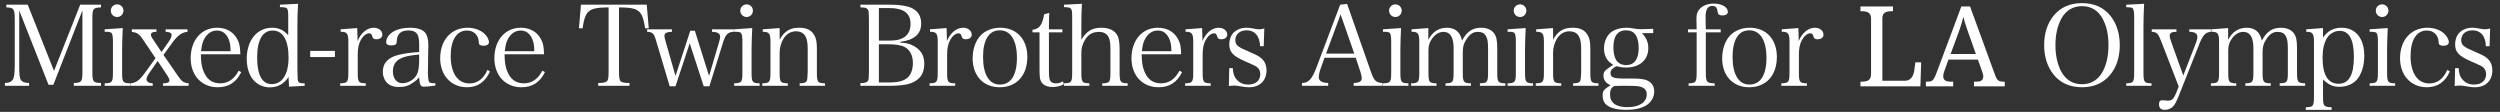 <svg width="447" height="20" viewBox="0 0 447 20" fill="none" xmlns="http://www.w3.org/2000/svg">
<rect x="0" y="0" width="447" height="20" fill="#333333" stroke="none"/>
<path d="M3.438 1.879L8.678 15.159H9.538L14.738 1.859V12.799C14.738 14.619 14.598 14.799 13.198 14.839V15.339H18.058V14.839C16.638 14.799 16.518 14.639 16.518 12.799V3.379C16.518 1.519 16.618 1.399 18.058 1.319V0.839H14.338L9.658 12.679L4.958 0.839H1.138V1.319C1.918 1.359 2.118 1.419 2.338 1.639C2.558 1.899 2.638 2.339 2.638 3.379V11.579C2.638 13.139 2.538 13.919 2.238 14.299C1.998 14.659 1.578 14.819 0.878 14.839V15.339H5.198V14.839C4.398 14.819 3.978 14.659 3.738 14.299C3.498 13.959 3.438 13.419 3.438 11.579V1.879Z" fill="white"/>
<path d="M18.712 5.24V5.68C19.412 5.68 19.732 5.72 19.892 5.86C20.112 6.04 20.192 6.5 20.192 7.5V12.84C20.192 14.7 20.092 14.86 18.712 14.9V15.34H23.272V14.9C21.932 14.86 21.832 14.7 21.832 12.84V8.76C21.832 7.92 21.892 6.18 21.952 5.02L18.712 5.24ZM19.812 1.9C19.812 2.54 20.312 3.04 20.952 3.04C21.572 3.04 22.072 2.54 22.072 1.9C22.072 1.28 21.572 0.78 20.952 0.78C20.312 0.78 19.812 1.28 19.812 1.9Z" fill="white"/>
<path d="M28.191 10.9L29.951 13.56C30.191 13.92 30.291 14.16 30.291 14.38C30.291 14.74 29.931 14.9 29.151 14.9V15.34H33.731V14.9C32.811 14.8 32.491 14.58 31.751 13.48L29.231 9.82L30.871 7.56C31.751 6.34 32.551 5.78 33.531 5.68V5.24H29.611V5.68C30.331 5.72 30.691 5.9 30.691 6.22C30.691 6.52 30.511 6.94 30.231 7.36L28.871 9.3L27.391 7.08C27.051 6.6 26.991 6.44 26.991 6.2C26.991 5.86 27.251 5.7 27.971 5.68V5.24H23.571V5.68C24.211 5.82 24.371 5.86 24.551 5.98C24.831 6.12 25.211 6.54 25.571 7.08L27.811 10.4L25.931 13C24.931 14.38 24.311 14.82 23.311 14.9V15.34H27.311V14.9C26.931 14.86 26.811 14.84 26.611 14.76C26.371 14.64 26.191 14.4 26.191 14.18C26.191 13.9 26.351 13.54 26.671 13.08L28.191 10.9Z" fill="white"/>
<path d="M42.972 9.699C42.932 8.519 42.852 8.039 42.652 7.499C42.032 5.879 40.652 4.959 38.832 4.959C36.012 4.959 34.092 7.179 34.092 10.419C34.092 13.479 36.052 15.6 38.912 15.6C40.872 15.6 42.232 14.739 43.132 12.899L42.672 12.639C41.872 14.159 40.792 14.899 39.372 14.899C37.932 14.899 36.952 14.18 36.372 12.7C36.052 11.88 35.932 11.079 35.912 9.699H42.972ZM35.952 9.159C36.072 8.119 36.192 7.599 36.492 7.019C37.032 5.999 37.832 5.459 38.792 5.459C39.732 5.459 40.412 5.959 40.852 6.939C41.112 7.519 41.212 8.099 41.232 9.159H35.952Z" fill="white"/>
<path d="M50.055 0.84V1.28C51.515 1.3 51.535 1.34 51.535 3.28V6.3C50.695 5.36 49.855 4.96 48.635 4.96C45.955 4.96 44.115 7.22 44.115 10.52C44.115 12.04 44.515 13.32 45.255 14.24C45.975 15.1 47.075 15.62 48.195 15.62C49.655 15.62 50.775 15.02 51.595 13.76L51.675 15.5L54.475 15.34V14.9H54.255C53.675 14.9 53.435 14.8 53.315 14.54C53.215 14.3 53.215 14.28 53.175 12.4V4.66C53.175 3.12 53.215 1.96 53.295 0.68L50.055 0.84ZM51.595 10.28C51.595 13.28 50.475 15.04 48.575 15.04C46.875 15.04 45.975 13.4 45.975 10.3C45.975 7.16 46.955 5.46 48.755 5.46C50.575 5.46 51.595 7.18 51.595 10.28Z" fill="white"/>
<path d="M55.464 10.2H59.884V9.1H55.464V10.2Z" fill="white"/>
<path d="M60.905 5.239V5.679C62.045 5.679 62.285 5.979 62.285 7.479V12.839C62.285 14.7 62.165 14.86 60.825 14.899V15.339H65.405V14.899C64.065 14.86 63.965 14.72 63.965 12.839V9.699C63.965 8.639 64.145 7.819 64.505 7.159C64.925 6.399 65.485 5.959 66.005 5.959C66.325 5.959 66.445 6.079 66.565 6.519C66.685 6.899 66.865 7.019 67.305 7.019C67.945 7.019 68.365 6.699 68.365 6.199C68.365 5.499 67.705 4.959 66.845 4.959C65.665 4.959 64.585 5.819 63.925 7.339C63.925 7.059 63.925 6.839 63.925 6.699C63.925 6.279 63.905 6.019 63.865 5.019L60.905 5.239Z" fill="white"/>
<path d="M77.848 14.88C77.088 14.88 76.848 14.819 76.728 14.659C76.608 14.499 76.508 13.78 76.508 12.94L76.528 12.02L76.548 10.12C76.588 8.159 76.588 8.159 76.588 8.099C76.588 6.999 76.408 6.339 76.008 5.839C75.528 5.259 74.608 4.959 73.328 4.959C72.148 4.959 71.168 5.179 70.408 5.599C69.568 6.079 69.048 6.799 69.048 7.519C69.048 7.939 69.348 8.119 70.028 8.119C70.328 8.119 70.588 8.059 70.728 7.959C70.888 7.839 70.928 7.699 70.948 7.279C71.028 6.039 71.708 5.439 73.028 5.439C73.848 5.439 74.408 5.699 74.668 6.219C74.868 6.639 74.948 7.119 74.948 8.039V9.299C73.488 9.399 72.428 9.539 71.388 9.779C69.448 10.22 68.448 11.239 68.448 12.819C68.448 13.659 68.788 14.46 69.328 14.94C69.828 15.36 70.488 15.559 71.368 15.559C72.388 15.559 73.088 15.339 73.968 14.7C74.368 14.419 74.628 14.2 74.948 13.839C75.028 15.18 75.188 15.499 75.788 15.499C76.188 15.499 77.068 15.419 77.848 15.3V14.88ZM74.948 10.7C74.948 12.02 74.808 12.86 74.488 13.419C73.988 14.28 72.948 14.88 71.928 14.88C70.928 14.88 70.248 14.02 70.248 12.759C70.248 11.7 70.708 10.899 71.588 10.479C72.388 10.079 73.168 9.919 74.948 9.759V10.7Z" fill="white"/>
<path d="M87.146 12.499C86.466 14.1 85.366 14.919 83.926 14.919C81.846 14.919 80.586 13.059 80.586 10.02C80.586 7.139 81.666 5.459 83.486 5.459C84.646 5.459 85.466 6.199 85.586 7.299C85.626 7.819 85.626 7.859 85.746 7.979C85.886 8.099 86.146 8.179 86.426 8.179C87.046 8.179 87.426 7.939 87.426 7.559C87.426 7.059 87.086 6.459 86.566 5.979C85.846 5.339 84.766 4.959 83.606 4.959C80.686 4.959 78.706 7.159 78.706 10.419C78.706 13.479 80.666 15.6 83.486 15.6C85.406 15.6 86.786 14.639 87.606 12.78L87.146 12.499Z" fill="white"/>
<path d="M97.274 9.699C97.234 8.519 97.154 8.039 96.954 7.499C96.334 5.879 94.954 4.959 93.134 4.959C90.314 4.959 88.394 7.179 88.394 10.419C88.394 13.479 90.354 15.6 93.214 15.6C95.174 15.6 96.534 14.739 97.434 12.899L96.974 12.639C96.174 14.159 95.094 14.899 93.674 14.899C92.234 14.899 91.254 14.18 90.674 12.7C90.354 11.88 90.234 11.079 90.214 9.699H97.274ZM90.254 9.159C90.374 8.119 90.494 7.599 90.794 7.019C91.334 5.999 92.134 5.459 93.094 5.459C94.034 5.459 94.714 5.959 95.154 6.939C95.414 7.519 95.514 8.099 95.534 9.159H90.254Z" fill="white"/>
<path d="M110.677 1.319C114.277 1.359 114.837 1.819 115.357 5.079L115.997 5.039L115.637 0.839H103.877L103.517 5.039L104.157 5.079C104.657 1.819 105.237 1.359 108.817 1.319V12.799C108.817 13.919 108.757 14.319 108.497 14.539C108.297 14.739 107.817 14.839 106.957 14.839V15.339H112.557V14.839C111.757 14.839 111.237 14.759 111.037 14.579C110.757 14.359 110.677 13.979 110.677 12.799V1.319Z" fill="white"/>
<path d="M123.321 7.74L125.821 15.42H126.841L129.261 7.66C129.741 6.12 130.121 5.74 131.221 5.68V5.24H127.301V5.68C127.821 5.72 127.961 5.74 128.201 5.82C128.561 5.94 128.761 6.2 128.761 6.54C128.761 6.82 128.681 7.2 128.521 7.7L126.781 13.58L124.241 5.5H123.421L120.781 13.58L118.981 7.3C118.861 6.88 118.801 6.58 118.801 6.42C118.801 5.92 119.181 5.72 120.141 5.68V5.24H115.701V5.68C116.681 5.74 116.921 5.98 117.261 7.12L119.741 15.42H120.781L123.321 7.74Z" fill="white"/>
<path d="M131.261 5.24V5.68C131.961 5.68 132.281 5.72 132.441 5.86C132.661 6.04 132.741 6.5 132.741 7.5V12.84C132.741 14.7 132.641 14.86 131.261 14.9V15.34H135.821V14.9C134.481 14.86 134.381 14.7 134.381 12.84V8.76C134.381 7.92 134.441 6.18 134.501 5.02L131.261 5.24ZM132.361 1.9C132.361 2.54 132.861 3.04 133.501 3.04C134.121 3.04 134.621 2.54 134.621 1.9C134.621 1.28 134.121 0.78 133.501 0.78C132.861 0.78 132.361 1.28 132.361 1.9Z" fill="white"/>
<path d="M139.399 5.019L136.379 5.239V5.679C137.519 5.679 137.759 5.979 137.759 7.479V12.839C137.759 14.7 137.639 14.86 136.299 14.899V15.339H140.859V14.899C139.499 14.86 139.399 14.72 139.399 12.839V9.379C139.399 8.559 139.659 7.599 140.079 6.939C140.639 6.039 141.399 5.599 142.339 5.599C143.179 5.599 143.779 5.959 144.099 6.659C144.319 7.119 144.419 7.819 144.419 8.819V12.839C144.419 12.979 144.379 13.72 144.359 13.94C144.339 14.28 144.279 14.44 144.159 14.6C143.999 14.8 143.639 14.88 142.979 14.899V15.339H147.519V14.899C146.159 14.86 146.059 14.72 146.059 12.839V8.699C146.059 7.479 145.919 6.779 145.539 6.199C144.999 5.339 144.179 4.959 142.919 4.959C141.259 4.959 140.279 5.539 139.399 7.079V5.019Z" fill="white"/>
<path d="M153.844 15.339H159.204C160.564 15.339 161.824 15.199 162.584 14.979C164.384 14.399 165.264 13.259 165.264 11.419C165.264 9.899 164.624 8.859 163.264 8.159C162.564 7.799 161.944 7.659 160.964 7.619V7.479C163.484 7.159 164.704 6.099 164.704 4.199C164.704 2.879 164.144 1.979 162.984 1.419C162.204 1.059 160.864 0.839 159.304 0.839H153.844V1.319C154.764 1.319 155.124 1.479 155.264 1.899C155.324 2.079 155.324 2.099 155.364 3.379V12.799C155.324 14.299 155.324 14.319 155.104 14.559C154.924 14.759 154.524 14.859 153.844 14.859V15.339ZM157.144 7.259V1.439H158.984C161.564 1.439 162.804 2.359 162.804 4.279C162.804 6.239 161.564 7.259 159.164 7.259H157.144ZM157.144 14.739V7.919H159.084C160.184 7.919 161.164 8.099 161.744 8.399C162.704 8.919 163.224 9.899 163.224 11.259C163.224 12.439 162.864 13.399 162.224 13.919C161.584 14.479 160.544 14.739 159.084 14.739H157.144Z" fill="white"/>
<path d="M166.285 5.239V5.679C167.425 5.679 167.665 5.979 167.665 7.479V12.839C167.665 14.7 167.545 14.86 166.205 14.899V15.339H170.785V14.899C169.445 14.86 169.345 14.72 169.345 12.839V9.699C169.345 8.639 169.525 7.819 169.885 7.159C170.305 6.399 170.865 5.959 171.385 5.959C171.705 5.959 171.825 6.079 171.945 6.519C172.065 6.899 172.245 7.019 172.685 7.019C173.325 7.019 173.745 6.699 173.745 6.199C173.745 5.499 173.085 4.959 172.225 4.959C171.045 4.959 169.965 5.819 169.305 7.339C169.305 7.059 169.305 6.839 169.305 6.699C169.305 6.279 169.285 6.019 169.245 5.019L166.285 5.239Z" fill="white"/>
<path d="M173.908 10.44C173.908 13.54 175.828 15.6 178.728 15.6C181.768 15.6 183.688 13.499 183.688 10.159C183.688 7.019 181.768 4.959 178.848 4.959C177.468 4.959 176.208 5.439 175.368 6.299C174.448 7.239 173.908 8.779 173.908 10.44ZM175.768 10.18C175.768 7.119 176.828 5.419 178.748 5.419C180.708 5.419 181.828 7.219 181.828 10.339C181.828 13.419 180.748 15.12 178.788 15.12C176.868 15.12 175.768 13.319 175.768 10.18Z" fill="white"/>
<path d="M187.548 5.78H189.948V5.24H187.548C187.548 3.92 187.568 3.16 187.608 2.3L186.688 2.56C186.388 4.44 185.788 5.22 184.608 5.32V5.78H185.868V12.26C185.868 13.74 185.928 14.18 186.148 14.58C186.488 15.22 187.228 15.56 188.208 15.56C188.928 15.56 189.568 15.4 190.228 15.06L190.048 14.54C189.608 14.8 189.228 14.9 188.788 14.9C188.328 14.9 188.008 14.76 187.808 14.48C187.608 14.2 187.548 13.68 187.548 12.5V5.78Z" fill="white"/>
<path d="M193.346 4.68C193.346 2.94 193.366 2.2 193.446 0.68L190.246 0.84V1.28C191.626 1.3 191.706 1.4 191.706 3.1V12.84C191.706 14.72 191.606 14.86 190.246 14.9V15.34H194.786V14.9C193.446 14.86 193.346 14.72 193.346 12.84V9.62C193.346 8.96 193.406 8.56 193.546 8.12C193.746 7.5 194.086 6.9 194.486 6.48C194.966 5.98 195.666 5.7 196.466 5.7C197.326 5.7 197.906 6.02 198.226 6.66C198.446 7.06 198.546 7.8 198.546 8.82V12.84C198.546 14.72 198.446 14.86 197.086 14.9V15.34H201.626V14.9C200.286 14.86 200.186 14.7 200.186 12.84V8.84C200.186 7.74 200.066 6.9 199.826 6.4C199.346 5.46 198.366 4.96 196.906 4.96C195.266 4.96 194.286 5.56 193.346 7.1V4.68Z" fill="white"/>
<path d="M211.189 9.699C211.149 8.519 211.069 8.039 210.869 7.499C210.249 5.879 208.869 4.959 207.049 4.959C204.229 4.959 202.309 7.179 202.309 10.419C202.309 13.479 204.269 15.6 207.129 15.6C209.089 15.6 210.449 14.739 211.349 12.899L210.889 12.639C210.089 14.159 209.009 14.899 207.589 14.899C206.149 14.899 205.169 14.18 204.589 12.7C204.269 11.88 204.149 11.079 204.129 9.699H211.189ZM204.169 9.159C204.289 8.119 204.409 7.599 204.709 7.019C205.249 5.999 206.049 5.459 207.009 5.459C207.949 5.459 208.629 5.959 209.069 6.939C209.329 7.519 209.429 8.099 209.449 9.159H204.169Z" fill="white"/>
<path d="M211.972 5.239V5.679C213.112 5.679 213.352 5.979 213.352 7.479V12.839C213.352 14.7 213.232 14.86 211.892 14.899V15.339H216.472V14.899C215.132 14.86 215.032 14.72 215.032 12.839V9.699C215.032 8.639 215.212 7.819 215.572 7.159C215.992 6.399 216.552 5.959 217.072 5.959C217.392 5.959 217.512 6.079 217.632 6.519C217.752 6.899 217.932 7.019 218.372 7.019C219.012 7.019 219.432 6.699 219.432 6.199C219.432 5.499 218.772 4.959 217.912 4.959C216.732 4.959 215.652 5.819 214.992 7.339C214.992 7.059 214.992 6.839 214.992 6.699C214.992 6.279 214.972 6.019 214.932 5.019L211.972 5.239Z" fill="white"/>
<path d="M219.715 15.38C220.115 15.319 220.395 15.3 220.615 15.3C220.835 15.3 221.075 15.319 221.355 15.36C222.535 15.559 222.795 15.6 223.355 15.6C225.235 15.6 226.455 14.419 226.455 12.579C226.455 11.8 226.215 11.139 225.795 10.68C225.335 10.18 224.835 9.879 223.495 9.319C222.175 8.759 221.795 8.559 221.415 8.279C221.055 8.019 220.875 7.659 220.875 7.199C220.875 6.119 221.675 5.419 222.915 5.419C224.375 5.419 225.255 6.479 225.295 8.259H225.955L226.055 5.099C225.655 5.199 225.335 5.239 225.095 5.239C224.975 5.239 224.835 5.219 224.675 5.199C223.595 4.999 223.335 4.959 222.815 4.959C221.815 4.959 220.875 5.379 220.335 6.099C219.995 6.559 219.795 7.239 219.795 7.939C219.795 9.299 220.455 10.02 222.615 10.96C224.435 11.759 224.495 11.78 224.855 12.079C225.155 12.339 225.335 12.78 225.335 13.239C225.335 14.419 224.515 15.12 223.155 15.12C222.235 15.12 221.495 14.759 220.975 14.04C220.635 13.6 220.495 13.12 220.415 12.18H219.795L219.715 15.38Z" fill="white"/>
<path d="M236.821 10.32H242.401L243.241 12.84C243.401 13.34 243.481 13.74 243.481 13.98C243.481 14.56 243.061 14.8 242.041 14.84V15.34H247.201V14.84C246.041 14.8 245.661 14.42 245.101 12.78L240.861 0.7L239.621 0.84L235.361 12.12C234.601 14.14 233.941 14.84 232.801 14.84V15.34H237.481V14.84C236.321 14.8 235.801 14.48 235.801 13.76C235.801 13.38 235.941 12.76 236.181 12.12L236.821 10.32ZM242.141 9.58H237.101L239.701 2.58L242.141 9.58Z" fill="white"/>
<path d="M247.267 5.24V5.68C247.967 5.68 248.287 5.72 248.447 5.86C248.667 6.04 248.747 6.5 248.747 7.5V12.84C248.747 14.7 248.647 14.86 247.267 14.9V15.34H251.827V14.9C250.487 14.86 250.387 14.7 250.387 12.84V8.76C250.387 7.92 250.447 6.18 250.507 5.02L247.267 5.24ZM248.367 1.9C248.367 2.54 248.867 3.04 249.507 3.04C250.127 3.04 250.627 2.54 250.627 1.9C250.627 1.28 250.127 0.78 249.507 0.78C248.867 0.78 248.367 1.28 248.367 1.9Z" fill="white"/>
<path d="M255.386 5.019L252.386 5.239V5.679C253.546 5.679 253.766 5.979 253.766 7.479V12.839C253.766 14.72 253.666 14.86 252.306 14.899V15.339H256.846V14.899C255.506 14.86 255.406 14.72 255.406 12.839V8.999C255.406 8.139 255.606 7.499 256.106 6.839C256.666 6.079 257.346 5.699 258.106 5.699C259.306 5.699 259.906 6.659 259.906 8.599V12.839C259.906 14.7 259.806 14.86 258.466 14.899V15.339H263.006V14.899C261.646 14.86 261.546 14.7 261.546 12.839V9.299C261.546 8.339 261.766 7.619 262.306 6.879C262.846 6.079 263.466 5.699 264.166 5.699C264.946 5.699 265.406 5.919 265.686 6.439C265.986 6.959 266.066 7.519 266.066 8.859V12.839C266.066 14.7 265.966 14.86 264.606 14.899V15.339H269.166V14.899C267.806 14.86 267.706 14.7 267.706 12.839V8.519C267.706 7.159 267.526 6.439 267.086 5.879C266.586 5.279 265.806 4.959 264.826 4.959C263.286 4.959 262.246 5.659 261.406 7.279C261.126 5.759 260.186 4.959 258.706 4.959C257.246 4.959 256.126 5.699 255.386 7.119V5.019Z" fill="white"/>
<path d="M269.554 5.24V5.68C270.254 5.68 270.574 5.72 270.734 5.86C270.954 6.04 271.034 6.5 271.034 7.5V12.84C271.034 14.7 270.934 14.86 269.554 14.9V15.34H274.114V14.9C272.774 14.86 272.674 14.7 272.674 12.84V8.76C272.674 7.92 272.734 6.18 272.794 5.02L269.554 5.24ZM270.654 1.9C270.654 2.54 271.154 3.04 271.794 3.04C272.414 3.04 272.914 2.54 272.914 1.9C272.914 1.28 272.414 0.78 271.794 0.78C271.154 0.78 270.654 1.28 270.654 1.9Z" fill="white"/>
<path d="M277.692 5.019L274.672 5.239V5.679C275.812 5.679 276.052 5.979 276.052 7.479V12.839C276.052 14.7 275.932 14.86 274.592 14.899V15.339H279.152V14.899C277.792 14.86 277.692 14.72 277.692 12.839V9.379C277.692 8.559 277.952 7.599 278.372 6.939C278.932 6.039 279.692 5.599 280.632 5.599C281.472 5.599 282.072 5.959 282.392 6.659C282.612 7.119 282.712 7.819 282.712 8.819V12.839C282.712 12.979 282.672 13.72 282.652 13.94C282.632 14.28 282.572 14.44 282.452 14.6C282.292 14.8 281.932 14.88 281.272 14.899V15.339H285.812V14.899C284.452 14.86 284.352 14.72 284.352 12.839V8.699C284.352 7.479 284.212 6.779 283.832 6.199C283.292 5.339 282.472 4.959 281.212 4.959C279.552 4.959 278.572 5.539 277.692 7.079V5.019Z" fill="white"/>
<path d="M295.596 5.919V5.159C294.516 5.199 293.916 5.219 293.416 5.219C292.956 5.219 292.796 5.199 292.156 5.099C291.596 4.999 291.236 4.959 290.816 4.959C289.876 4.959 289.036 5.159 288.356 5.559C287.376 6.139 286.796 7.319 286.796 8.679C286.796 9.479 287.016 10.22 287.436 10.739C287.656 11.02 287.876 11.22 288.436 11.6L287.656 12.12C286.876 12.659 286.696 12.919 286.696 13.479C286.696 14.28 287.096 14.839 287.956 15.239C286.716 16.04 286.556 16.239 286.556 17.079C286.556 18 286.896 18.619 287.636 19.02C288.396 19.439 289.396 19.64 290.736 19.64C292.236 19.64 293.376 19.399 294.276 18.88C295.176 18.38 295.776 17.38 295.776 16.399C295.776 15.28 295.216 14.559 294.116 14.239C293.556 14.1 292.916 14.04 291.556 14.04C291.476 14.04 291.256 14.04 291.096 14.04C290.596 14.04 290.436 14.04 290.156 14.04C288.476 14.04 287.956 13.8 287.956 13.04C287.956 12.579 288.256 12.239 288.996 11.839C289.736 12.02 290.156 12.079 290.756 12.079C293.156 12.079 294.716 10.72 294.716 8.599C294.716 7.559 294.356 6.719 293.576 5.919H295.596ZM288.476 8.439C288.476 6.439 289.256 5.419 290.756 5.419C292.236 5.419 292.996 6.499 292.996 8.599C292.996 10.579 292.216 11.639 290.756 11.639C289.956 11.639 289.276 11.28 288.936 10.68C288.636 10.139 288.476 9.339 288.476 8.439ZM288.696 15.38C288.716 15.36 289.916 15.339 290.616 15.339C291.896 15.339 292.476 15.36 292.896 15.419C293.976 15.6 294.436 16.04 294.436 16.88C294.436 18.279 293.116 19.16 290.976 19.16C288.936 19.16 287.876 18.38 287.876 16.899C287.876 16.059 288.136 15.579 288.696 15.38Z" fill="white"/>
<path d="M305.001 5.78H307.661V5.24H305.001C305.001 4.92 304.981 4.66 304.981 4.46C304.961 3.5 304.961 3.3 304.961 3C304.961 1.7 305.361 1.06 306.141 1.06C306.721 1.06 306.981 1.3 307.081 1.92C307.181 2.46 307.181 2.46 307.301 2.58C307.421 2.68 307.661 2.76 307.961 2.76C308.561 2.76 308.941 2.52 308.941 2.12C308.941 1.28 307.841 0.64 306.421 0.64C305.481 0.64 304.601 0.94 304.061 1.44C303.521 1.94 303.321 2.48 303.321 3.38C303.321 3.74 303.341 4.46 303.361 5.24H301.821V5.78H303.361V12.84C303.361 14.7 303.261 14.86 301.921 14.9V15.34H306.581V14.9C305.121 14.86 305.001 14.7 305.001 12.84V5.78Z" fill="white"/>
<path d="M307.923 10.44C307.923 13.54 309.843 15.6 312.743 15.6C315.783 15.6 317.703 13.499 317.703 10.159C317.703 7.019 315.783 4.959 312.863 4.959C311.483 4.959 310.223 5.439 309.383 6.299C308.463 7.239 307.923 8.779 307.923 10.44ZM309.783 10.18C309.783 7.119 310.843 5.419 312.763 5.419C314.723 5.419 315.843 7.219 315.843 10.339C315.843 13.419 314.763 15.12 312.803 15.12C310.883 15.12 309.783 13.319 309.783 10.18Z" fill="white"/>
<path d="M318.583 5.239V5.679C319.723 5.679 319.963 5.979 319.963 7.479V12.839C319.963 14.7 319.843 14.86 318.503 14.899V15.339H323.083V14.899C321.743 14.86 321.643 14.72 321.643 12.839V9.699C321.643 8.639 321.823 7.819 322.183 7.159C322.603 6.399 323.163 5.959 323.683 5.959C324.003 5.959 324.123 6.079 324.243 6.519C324.363 6.899 324.543 7.019 324.983 7.019C325.623 7.019 326.043 6.699 326.043 6.199C326.043 5.499 325.383 4.959 324.523 4.959C323.343 4.959 322.263 5.819 321.603 7.339C321.603 7.059 321.603 6.839 321.603 6.699C321.603 6.279 321.583 6.019 321.543 5.019L318.583 5.239Z" fill="white"/>
<path d="M365.495 8.08C365.495 10.16 366.055 11.9 367.155 13.3C368.335 14.8 370.095 15.6 372.255 15.6C374.435 15.6 376.115 14.84 377.355 13.3C378.455 11.94 379.015 10.18 379.015 8.08C379.015 5.98 378.455 4.24 377.355 2.84C376.135 1.32 374.435 0.56 372.255 0.56C370.095 0.56 368.355 1.34 367.155 2.84C366.035 4.26 365.495 5.98 365.495 8.08ZM367.515 8.08C367.515 6.18 367.875 4.6 368.595 3.28C369.395 1.86 370.655 1.1 372.255 1.1C373.855 1.1 375.115 1.84 375.915 3.28C376.635 4.58 376.995 6.14 376.995 8.08C376.995 10.02 376.635 11.58 375.915 12.88C375.115 14.3 373.855 15.06 372.255 15.06C370.655 15.06 369.395 14.3 368.595 12.88C367.875 11.54 367.515 9.98 367.515 8.08Z" fill="white"/>
<path d="M380.172 15.34H384.692V14.9C383.352 14.86 383.252 14.7 383.252 12.84V4.68C383.252 3.62 383.292 2.02 383.372 0.68L380.172 0.84V1.28C380.852 1.3 381.152 1.34 381.292 1.46C381.512 1.64 381.592 2.12 381.592 3.1V12.84C381.592 14.7 381.492 14.86 380.172 14.9V15.34Z" fill="white"/>
<path d="M390.37 13.5L388.23 7.54C388.01 6.9 387.95 6.7 387.95 6.4C387.95 5.88 388.27 5.7 389.15 5.68V5.24H384.73V5.68C385.69 5.76 385.89 5.98 386.51 7.6L389.55 15.46L389.11 16.6C388.67 17.68 388.33 18 387.61 18C387.47 18 387.33 17.98 386.89 17.94C386.77 17.92 386.67 17.92 386.59 17.92C386.21 17.92 386.03 18.16 386.03 18.62C386.03 19.32 386.37 19.64 387.09 19.64C387.67 19.64 388.27 19.38 388.61 18.96C388.87 18.66 389.17 18.1 389.41 17.52L393.23 7.9C393.87 6.26 394.35 5.76 395.31 5.68V5.24H391.45V5.68C392.49 5.72 392.89 5.98 392.89 6.62C392.89 6.92 392.83 7.18 392.63 7.68L390.37 13.5Z" fill="white"/>
<path d="M398.388 5.019L395.388 5.239V5.679C396.548 5.679 396.768 5.979 396.768 7.479V12.839C396.768 14.72 396.668 14.86 395.308 14.899V15.339H399.848V14.899C398.508 14.86 398.408 14.72 398.408 12.839V8.999C398.408 8.139 398.608 7.499 399.108 6.839C399.668 6.079 400.348 5.699 401.108 5.699C402.308 5.699 402.908 6.659 402.908 8.599V12.839C402.908 14.7 402.808 14.86 401.468 14.899V15.339H406.008V14.899C404.648 14.86 404.548 14.7 404.548 12.839V9.299C404.548 8.339 404.768 7.619 405.308 6.879C405.848 6.079 406.468 5.699 407.168 5.699C407.948 5.699 408.408 5.919 408.688 6.439C408.988 6.959 409.068 7.519 409.068 8.859V12.839C409.068 14.7 408.968 14.86 407.608 14.899V15.339H412.168V14.899C410.808 14.86 410.708 14.7 410.708 12.839V8.519C410.708 7.159 410.528 6.439 410.088 5.879C409.588 5.279 408.808 4.959 407.828 4.959C406.288 4.959 405.248 5.659 404.408 7.279C404.128 5.759 403.188 4.959 401.708 4.959C400.248 4.959 399.128 5.699 398.388 7.119V5.019Z" fill="white"/>
<path d="M415.356 5.019L412.356 5.239V5.679C413.496 5.679 413.736 5.979 413.736 7.479V17.14C413.736 19 413.636 19.14 412.276 19.18V19.64H416.896V19.18C415.456 19.119 415.356 19 415.356 17.14V14.22C416.456 15.22 417.136 15.52 418.316 15.52C419.676 15.52 420.896 14.96 421.616 13.979C422.336 12.979 422.736 11.559 422.736 9.999C422.736 6.859 421.196 4.959 418.636 4.959C417.236 4.959 416.116 5.559 415.356 6.739V5.019ZM415.276 10.319C415.276 8.819 415.536 7.679 416.056 6.819C416.536 6.019 417.416 5.519 418.336 5.519C420.036 5.519 420.876 7.059 420.876 10.22C420.876 13.38 419.976 14.979 418.156 14.979C416.256 14.979 415.276 13.419 415.276 10.319Z" fill="white"/>
<path d="M423.69 5.24V5.68C424.39 5.68 424.71 5.72 424.87 5.86C425.09 6.04 425.17 6.5 425.17 7.5V12.84C425.17 14.7 425.07 14.86 423.69 14.9V15.34H428.25V14.9C426.91 14.86 426.81 14.7 426.81 12.84V8.76C426.81 7.92 426.87 6.18 426.93 5.02L423.69 5.24ZM424.79 1.9C424.79 2.54 425.29 3.04 425.93 3.04C426.55 3.04 427.05 2.54 427.05 1.9C427.05 1.28 426.55 0.78 425.93 0.78C425.29 0.78 424.79 1.28 424.79 1.9Z" fill="white"/>
<path d="M437.568 12.499C436.888 14.1 435.788 14.919 434.348 14.919C432.268 14.919 431.008 13.059 431.008 10.02C431.008 7.139 432.088 5.459 433.908 5.459C435.068 5.459 435.888 6.199 436.008 7.299C436.048 7.819 436.048 7.859 436.168 7.979C436.308 8.099 436.568 8.179 436.848 8.179C437.468 8.179 437.848 7.939 437.848 7.559C437.848 7.059 437.508 6.459 436.988 5.979C436.268 5.339 435.188 4.959 434.028 4.959C431.108 4.959 429.128 7.159 429.128 10.419C429.128 13.479 431.088 15.6 433.908 15.6C435.828 15.6 437.208 14.639 438.028 12.78L437.568 12.499Z" fill="white"/>
<path d="M438.896 15.38C439.296 15.319 439.576 15.3 439.796 15.3C440.016 15.3 440.256 15.319 440.536 15.36C441.716 15.559 441.976 15.6 442.536 15.6C444.416 15.6 445.635 14.419 445.635 12.579C445.635 11.8 445.396 11.139 444.976 10.68C444.516 10.18 444.016 9.879 442.676 9.319C441.356 8.759 440.976 8.559 440.596 8.279C440.236 8.019 440.056 7.659 440.056 7.199C440.056 6.119 440.856 5.419 442.096 5.419C443.556 5.419 444.436 6.479 444.476 8.259H445.135L445.236 5.099C444.836 5.199 444.516 5.239 444.276 5.239C444.156 5.239 444.015 5.219 443.855 5.199C442.775 4.999 442.516 4.959 441.996 4.959C440.996 4.959 440.056 5.379 439.516 6.099C439.176 6.559 438.976 7.239 438.976 7.939C438.976 9.299 439.636 10.02 441.796 10.96C443.616 11.759 443.676 11.78 444.036 12.079C444.336 12.339 444.516 12.78 444.516 13.239C444.516 14.419 443.696 15.12 442.336 15.12C441.416 15.12 440.676 14.759 440.156 14.04C439.816 13.6 439.676 13.12 439.596 12.18H438.976L438.896 15.38Z" fill="white"/>
<path d="M344.347 15.44V14.6H344.727C344.994 14.6 345.207 14.56 345.367 14.48C345.527 14.4 345.674 14.247 345.807 14.02C345.94 13.793 346.087 13.467 346.247 13.04L350.687 1.16H352.247L356.767 13.54C356.874 13.82 356.987 14.04 357.107 14.2C357.227 14.347 357.374 14.454 357.547 14.52C357.72 14.573 357.934 14.6 358.187 14.6H358.447V15.44H352.947V14.6H353.407C353.807 14.6 354.107 14.527 354.307 14.38C354.507 14.22 354.607 13.973 354.607 13.64C354.607 13.56 354.6 13.487 354.587 13.42C354.574 13.34 354.554 13.26 354.527 13.18C354.514 13.087 354.487 12.993 354.447 12.9L353.647 10.66H348.387L347.627 12.76C347.587 12.867 347.554 12.973 347.527 13.08C347.5 13.187 347.48 13.287 347.467 13.38C347.454 13.46 347.447 13.54 347.447 13.62C347.447 13.954 347.554 14.2 347.767 14.36C347.994 14.52 348.327 14.6 348.767 14.6H349.227V15.44H344.347ZM348.767 9.66H353.287L352.047 6.16C351.914 5.76 351.78 5.38 351.647 5.02C351.527 4.66 351.414 4.313 351.307 3.98C351.214 3.647 351.127 3.32 351.047 3C350.994 3.24 350.934 3.473 350.867 3.7C350.814 3.927 350.747 4.16 350.667 4.4C350.6 4.627 350.52 4.873 350.427 5.14C350.347 5.393 350.247 5.673 350.127 5.98L348.767 9.66Z" fill="white"/>
<path d="M332.646 15.44V14.6H332.906C333.213 14.6 333.486 14.567 333.726 14.5C333.979 14.434 334.179 14.3 334.326 14.1C334.473 13.887 334.546 13.573 334.546 13.16V3.44C334.546 3.013 334.473 2.7 334.326 2.5C334.179 2.3 333.979 2.167 333.726 2.1C333.486 2.033 333.213 2 332.906 2H332.646V1.16H338.466V2H338.206C337.913 2 337.639 2.033 337.386 2.1C337.146 2.153 336.946 2.28 336.786 2.48C336.639 2.667 336.566 2.96 336.566 3.36V14.44H340.506C340.906 14.44 341.226 14.354 341.466 14.18C341.719 13.993 341.906 13.76 342.026 13.48C342.146 13.2 342.226 12.92 342.266 12.64L342.466 11.14H343.506L343.366 15.44H332.646Z" fill="white"/>
</svg>
